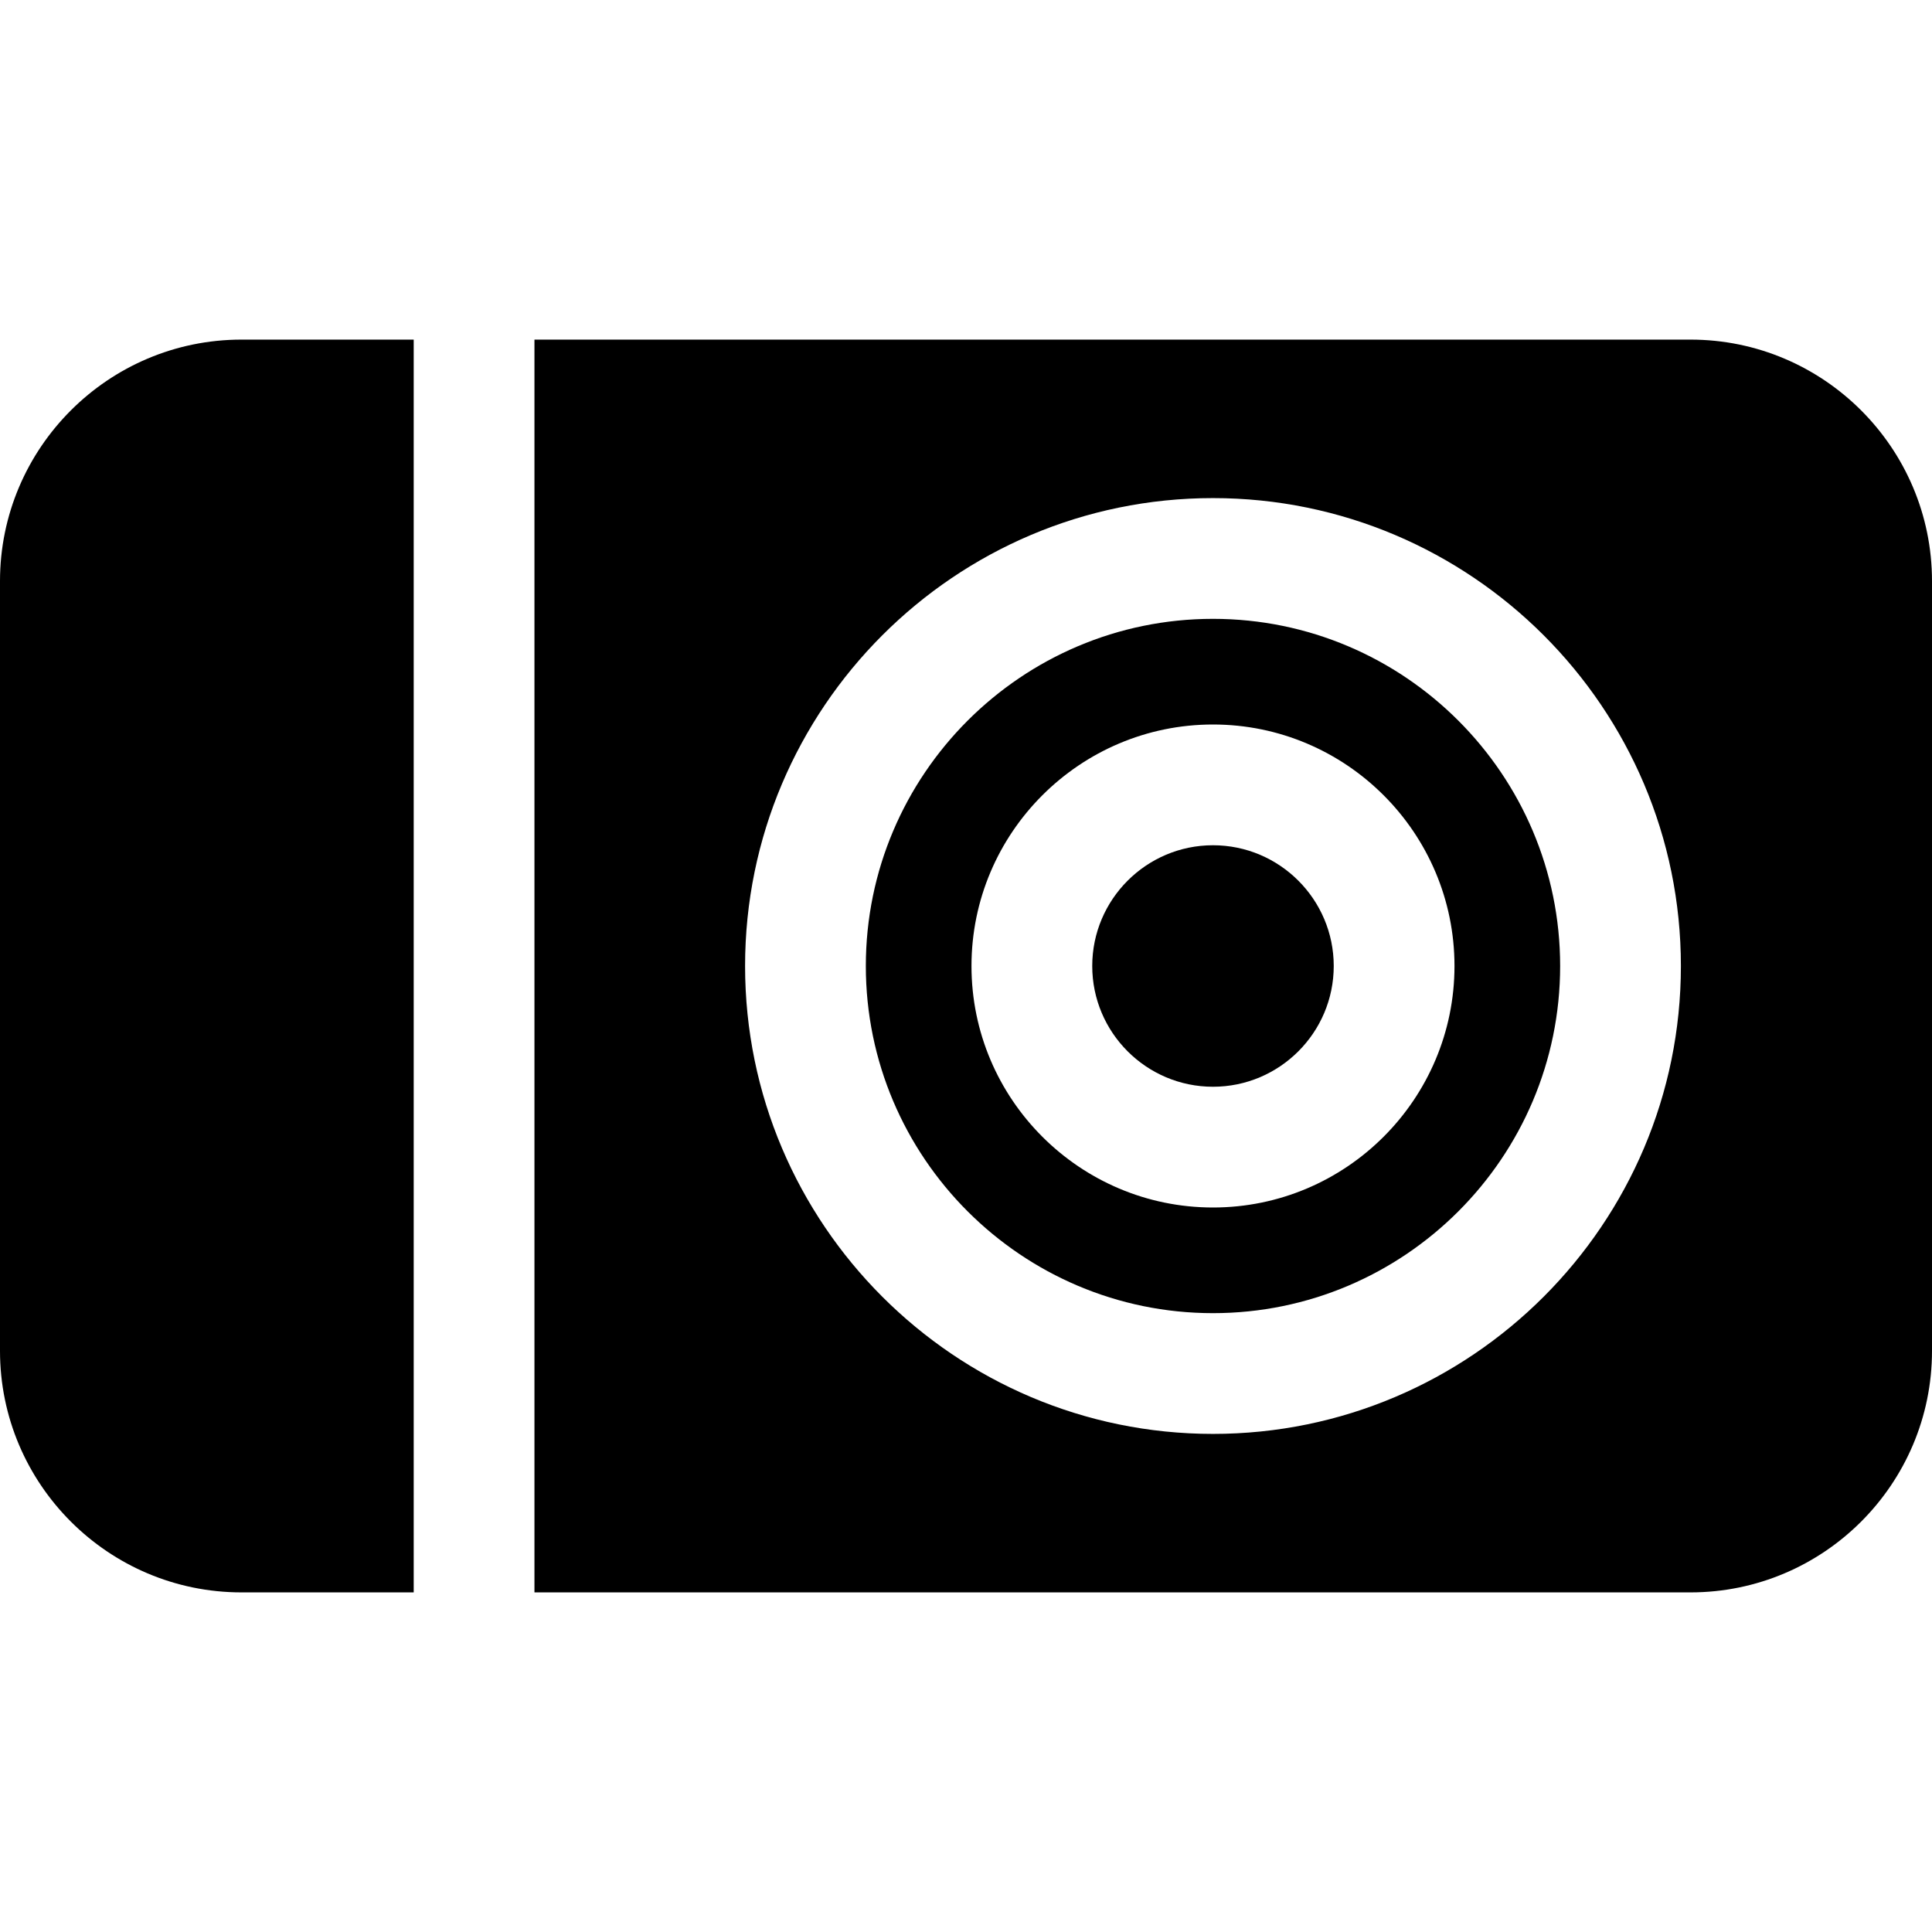 <?xml version="1.0" encoding="iso-8859-1"?>
<!-- Generator: Adobe Illustrator 19.0.0, SVG Export Plug-In . SVG Version: 6.00 Build 0)  -->
<svg version="1.1" id="Layer_1" xmlns="http://www.w3.org/2000/svg" xmlns:xlink="http://www.w3.org/1999/xlink" x="0px" y="0px"
	 viewBox="0 0 512 512" style="enable-background:new 0 0 512 512;" xml:space="preserve">
<g>
	<g>
		<g>
			<path d="M321.454,164c-50.73,0-92,41.27-92,92c0,50.73,41.27,92,92,92c50.73,0,92-41.27,92-92
				C413.454,205.27,372.183,164,321.454,164z M321.454,320c-35.29,0-64-28.71-64-64c0-35.29,28.71-64,64-64c35.29,0,64,28.71,64,64
				S356.743,320,321.454,320z"/>
			<path d="M0,154v204c0,35.29,28.71,64,64,64h45.636V90H64C28.71,90,0,118.71,0,154z"/>
			<path d="M448,90H141.636v332H448c35.29,0,64-28.71,64-64V154C512,118.71,483.29,90,448,90z M321.454,380
				c-68.373,0-124-55.626-124-124s55.626-124,124-124c68.374,0,124,55.626,124,124S389.828,380,321.454,380z"/>
			<path d="M321.454,224c-17.645,0-32,14.355-32,32c0,17.645,14.355,32,32,32c17.645,0,32-14.355,32-32
				C353.454,238.355,339.099,224,321.454,224z"/>
		</g>
	</g>
</g>
<g>
</g>
<g>
</g>
<g>
</g>
<g>
</g>
<g>
</g>
<g>
</g>
<g>
</g>
<g>
</g>
<g>
</g>
<g>
</g>
<g>
</g>
<g>
</g>
<g>
</g>
<g>
</g>
<g>
</g>
</svg>
